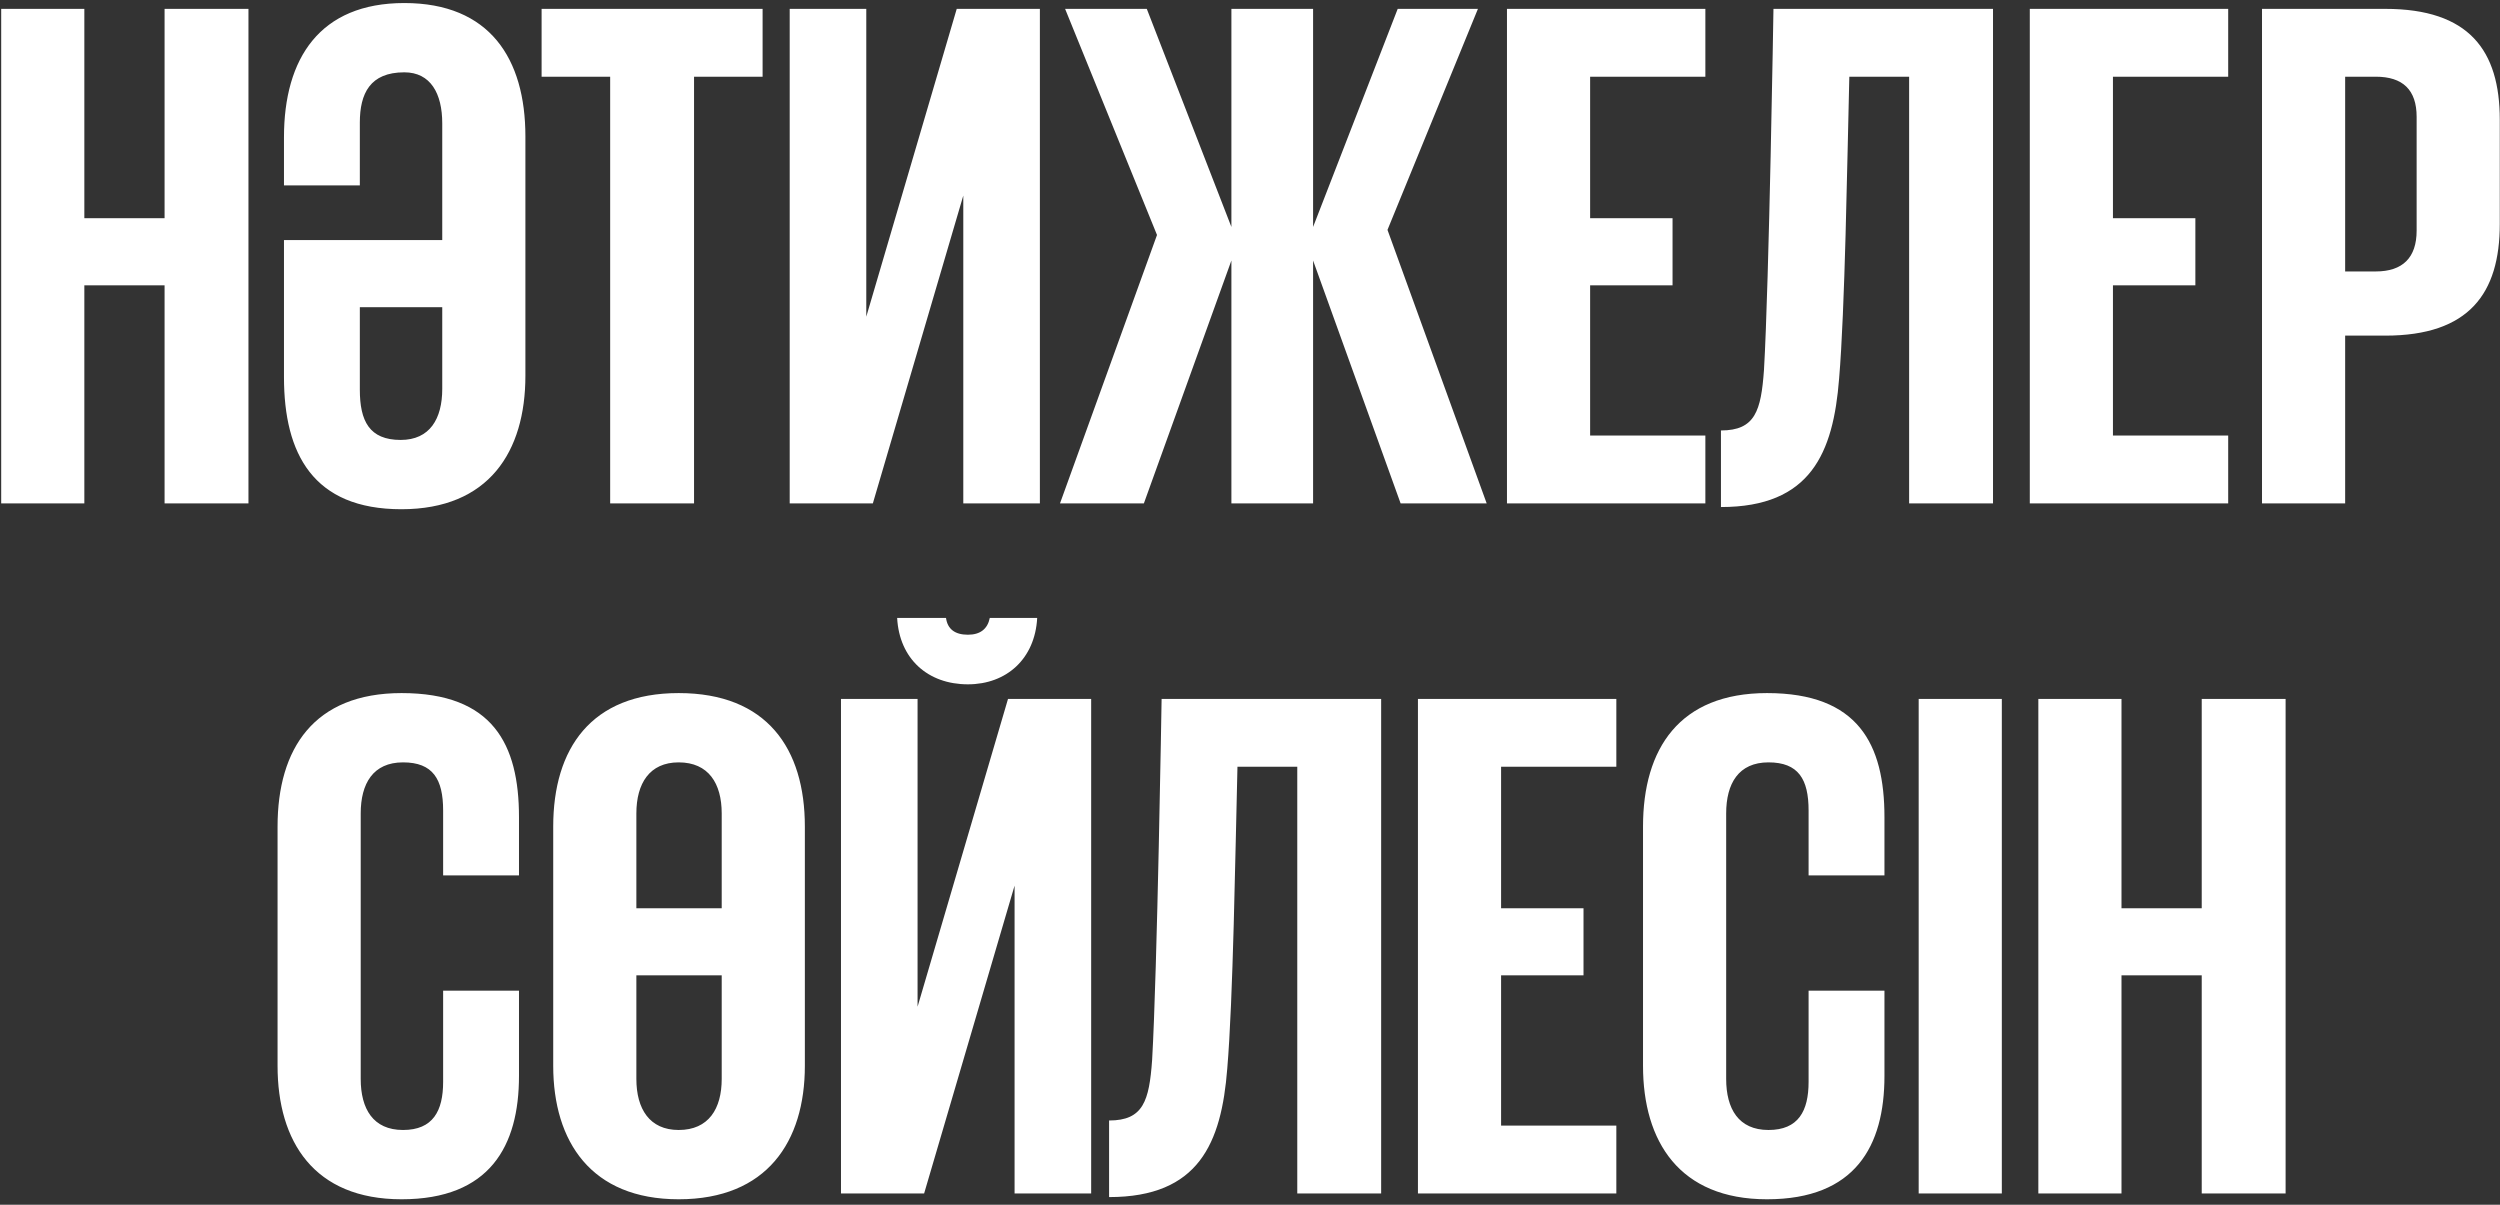 <?xml version="1.0" encoding="UTF-8"?> <svg xmlns="http://www.w3.org/2000/svg" width="442" height="213" viewBox="0 0 442 213" fill="none"><rect x="0" y="0" width="442" height="213" fill="#333333" stroke="none"/><path d="M29.097 89V50.442H14.912V89H0.211V1.568H14.912V38.578H29.097V1.568H43.927V89H29.097ZM70.968 90.032C55.365 90.032 50.207 80.231 50.207 66.691V42.447H78.19V21.814C78.19 16.527 76.127 12.787 71.484 12.787C65.423 12.787 63.618 16.527 63.618 21.685V32.776H50.207V24.265C50.207 10.337 56.525 0.537 71.484 0.537C86.572 0.537 92.891 10.337 92.891 24.136V66.433C92.891 79.844 86.443 90.032 70.968 90.032ZM70.84 77.781C75.998 77.781 78.19 74.041 78.19 68.754V54.311H63.618V68.883C63.618 74.428 65.294 77.781 70.84 77.781ZM95.755 13.561V1.568H134.828V13.561H122.707V89H107.877V13.561H95.755ZM139.619 89V1.568H153.159V55.987L169.15 1.568H183.851V89H170.31V34.581L154.32 89H139.619ZM187.407 89L204.558 41.544L188.31 1.568H202.753L217.711 40.126V1.568H232.154V40.126L247.113 1.568H261.298L245.308 40.642L262.846 89H247.629L232.154 46.058V89H217.711V46.058L202.237 89H187.407ZM266.433 89V1.568H301.509V13.561H281.134V38.578H295.706V50.442H281.134V77.007H301.509V89H266.433ZM304.264 89.645V76.105C310.324 76.105 311.356 72.623 311.872 65.401C312.775 49.798 313.548 1.697 313.548 1.568H352.364V89H337.534V13.561H326.96C326.573 29.036 326.186 54.827 325.154 66.949C324.123 80.102 320.125 89.645 304.264 89.645ZM358.868 89V1.568H393.944V13.561H373.569V38.578H388.141V50.442H373.569V77.007H393.944V89H358.868ZM399.922 89V1.568H421.716C436.545 1.568 441.961 8.919 441.961 21.17V39.61C441.961 51.861 436.545 59.34 421.716 59.34H414.623V89H399.922ZM420.039 13.561H414.623V47.992H420.039C424.81 47.992 427.261 45.542 427.261 40.771V20.654C427.261 15.882 424.81 13.561 420.039 13.561ZM70.996 212.032C55.521 212.032 49.073 201.844 49.073 188.433V146.136C49.073 132.337 55.521 122.537 70.996 122.537C87.115 122.537 91.757 131.564 91.757 144.459V154.776H78.346V143.299C78.346 137.753 76.541 134.787 71.254 134.787C65.966 134.787 63.774 138.527 63.774 143.814V190.754C63.774 196.041 65.966 199.781 71.254 199.781C76.541 199.781 78.346 196.428 78.346 191.27V175.15H91.757V190.238C91.757 202.618 86.599 212.032 70.996 212.032ZM119.99 212.032C104.515 212.032 97.809 201.844 97.809 188.433V146.136C97.809 132.337 104.515 122.537 119.99 122.537C135.593 122.537 142.299 132.337 142.299 146.136V188.433C142.299 201.844 135.593 212.032 119.99 212.032ZM119.99 199.781C125.277 199.781 127.598 196.041 127.598 190.754V172.442H112.51V190.754C112.51 196.041 114.831 199.781 119.99 199.781ZM127.598 160.579V143.814C127.598 138.527 125.277 134.787 119.99 134.787C114.831 134.787 112.51 138.527 112.51 143.814V160.579H127.598ZM148.686 211V123.568H162.226V177.987L178.217 123.568H192.918V211H179.377V156.581L163.387 211H148.686ZM174.993 109.254H183.375C182.988 116.476 177.959 120.989 171.124 120.989C164.032 120.989 159.003 116.476 158.616 109.254H167.256C167.514 111.189 168.803 112.22 171.124 112.22C173.317 112.22 174.606 111.189 174.993 109.254ZM196.087 211.645V198.104C202.148 198.104 203.18 194.623 203.696 187.401C204.598 171.798 205.372 123.697 205.372 123.568H244.188V211H229.358V135.561H218.783C218.396 151.036 218.01 176.827 216.978 188.949C215.946 202.102 211.949 211.645 196.087 211.645ZM250.692 211V123.568H285.768V135.561H265.393V160.579H279.965V172.442H265.393V199.007H285.768V211H250.692ZM312.409 212.032C296.934 212.032 290.486 201.844 290.486 188.433V146.136C290.486 132.337 296.934 122.537 312.409 122.537C328.528 122.537 333.171 131.564 333.171 144.459V154.776H319.759V143.299C319.759 137.753 317.954 134.787 312.667 134.787C307.38 134.787 305.187 138.527 305.187 143.814V190.754C305.187 196.041 307.38 199.781 312.667 199.781C317.954 199.781 319.759 196.428 319.759 191.27V175.15H333.171V190.238C333.171 202.618 328.012 212.032 312.409 212.032ZM339.222 211V123.568H353.923V211H339.222ZM389.265 211V172.442H375.08V211H360.379V123.568H375.08V160.579H389.265V123.568H404.095V211H389.265Z" fill="white"></path></svg> 